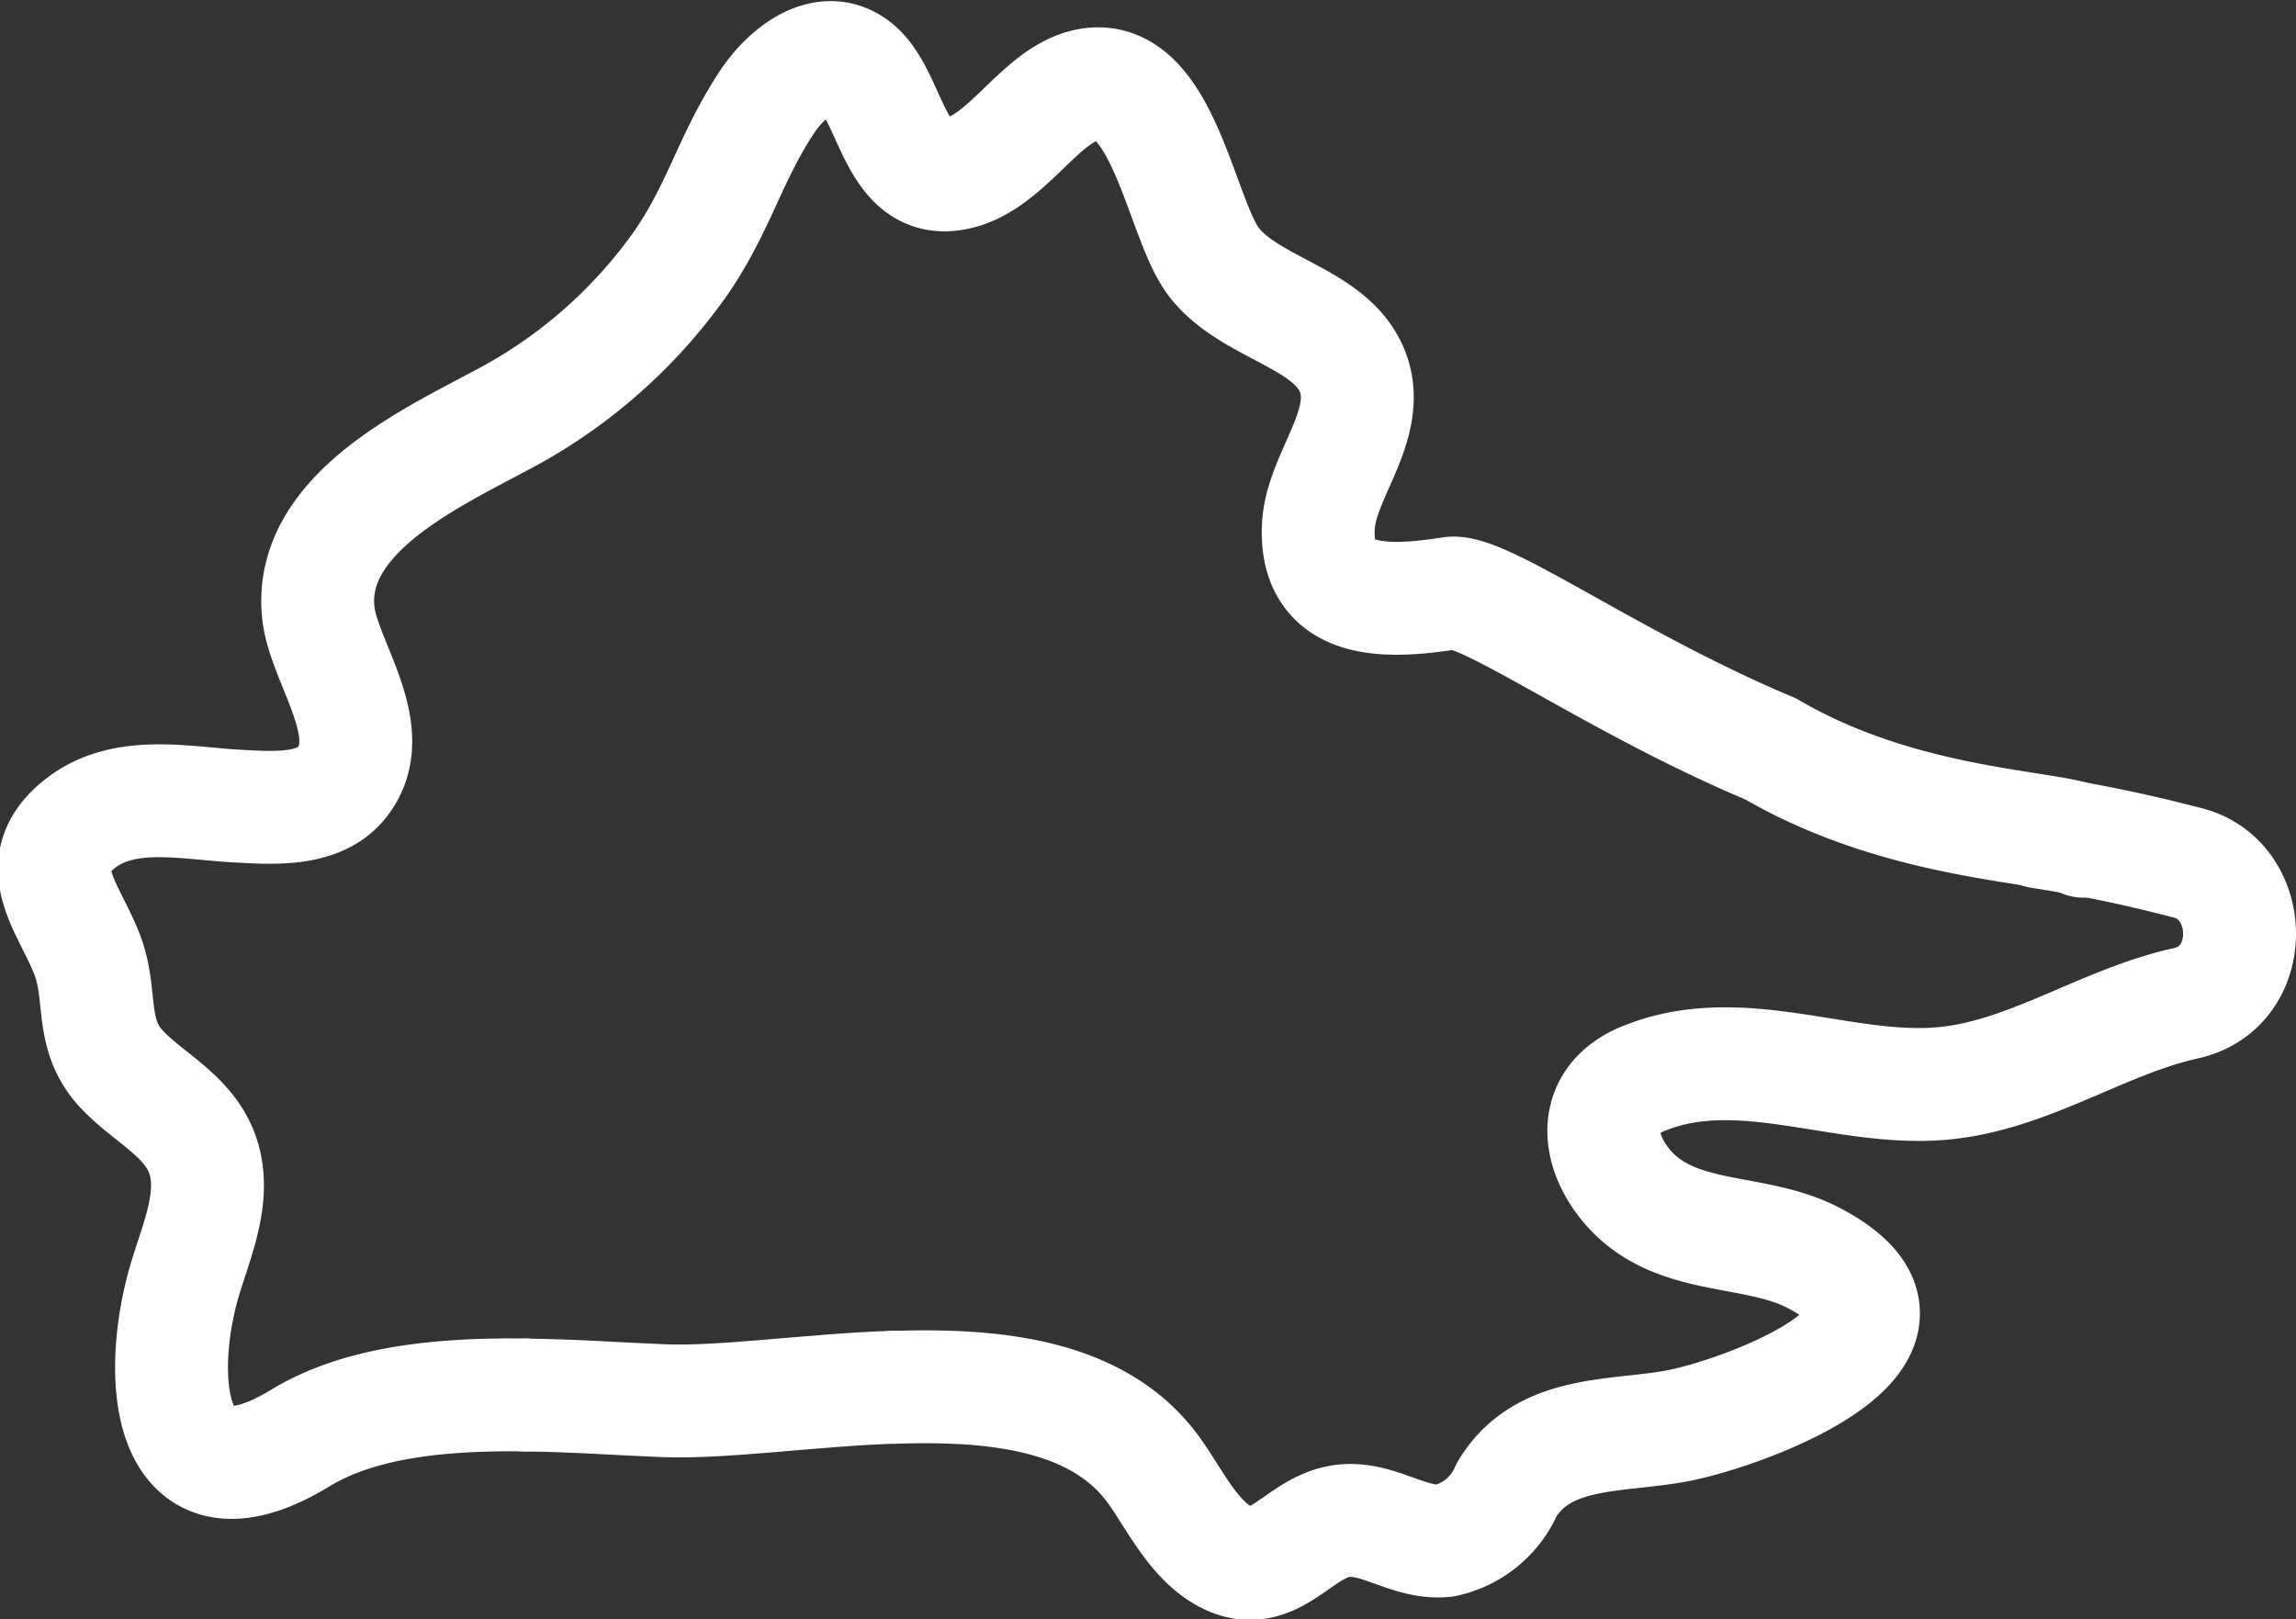 <svg xmlns="http://www.w3.org/2000/svg" width="81.363" height="57.377" viewBox="0 0 81.363 57.377">
  <rect x="0" y="0" width="81.363" height="57.377" fill="#333333" stroke="none"/>
  <g id="Group_9913" data-name="Group 9913" transform="translate(0.741 0.849)">
    <g id="Group_20032" data-name="Group 20032" transform="translate(0 0)">
      <path id="Path_3789" data-name="Path 3789" d="M92.731,48.077a51.094,51.094,0,0,1,5.138,1.069c2.505.531,2.645,4.422.032,5-3.041.674-5.686,2.656-8.85,2.859-3.461.222-7.019-1.575-10.394-.18-1.81.747-1.668,2.494-.566,3.8,1.71,2.019,4.512,1.432,6.642,2.556,5.09,2.689-2.341,5.433-4.764,5.923-2.153.435-4.815.087-6.135,2.277a3.088,3.088,0,0,1-2.2,1.81c-1.379.141-2.556-1.048-3.964-.627-1.339.4-2.2,1.984-3.725,1.237-1.222-.6-1.9-2.141-2.669-3.178-1.921-2.577-5.5-2.989-9.136-2.866" transform="translate(-21.183 -19.439)" fill="none" stroke="#fff" stroke-linecap="round" stroke-linejoin="round" stroke-width="4"/>
      <path id="Path_3790" data-name="Path 3790" d="M18.7,49.4c-2.864-.036-5.828.213-7.987,1.528-4.667,2.841-5.1-1.948-4.152-5.4.4-1.452,1.219-3.1.692-4.627-.481-1.4-1.929-2.034-2.876-3.052-.027-.029-.053-.058-.078-.087-1.045-1.206-.6-2.523-1.123-3.928-.642-1.71-2.158-3.227-.232-4.707,1.548-1.19,3.692-.7,5.477-.6,1.184.061,2.922.226,3.76-.825,1.428-1.795-.651-4.252-.831-6.047-.343-3.407,3.833-5.375,6.3-6.7a18.033,18.033,0,0,0,6.586-5.724c1.355-2,1.694-3.641,3.015-5.651.661-1.005,2.051-2.191,3.2-1.211,1.176,1,1.313,3.994,3.284,3.782s3.144-2.891,4.944-3.193c2.631-.441,3.238,4.8,4.422,6.309,1.244,1.588,3.911,1.924,4.791,3.627,1,1.931-1,3.844-1.1,5.7-.161,2.928,2.579,2.719,4.694,2.393,1.174-.182,5.824,3.214,11.338,5.519,4.731,2.771,10.027,2.712,11.076,3.27" transform="translate(-0.813 -0.812)" fill="none" stroke="#fff" stroke-linecap="round" stroke-linejoin="round" stroke-width="4"/>
      <path id="Path_3791" data-name="Path 3791" d="M43.194,81.377c-2.992.1-6.024.563-8.2.478-1.453-.057-3.14-.182-4.864-.2" transform="translate(-12.242 -33.064)" fill="none" stroke="#fff" stroke-linecap="round" stroke-linejoin="round" stroke-width="4"/>
    </g>
  </g>
</svg>
